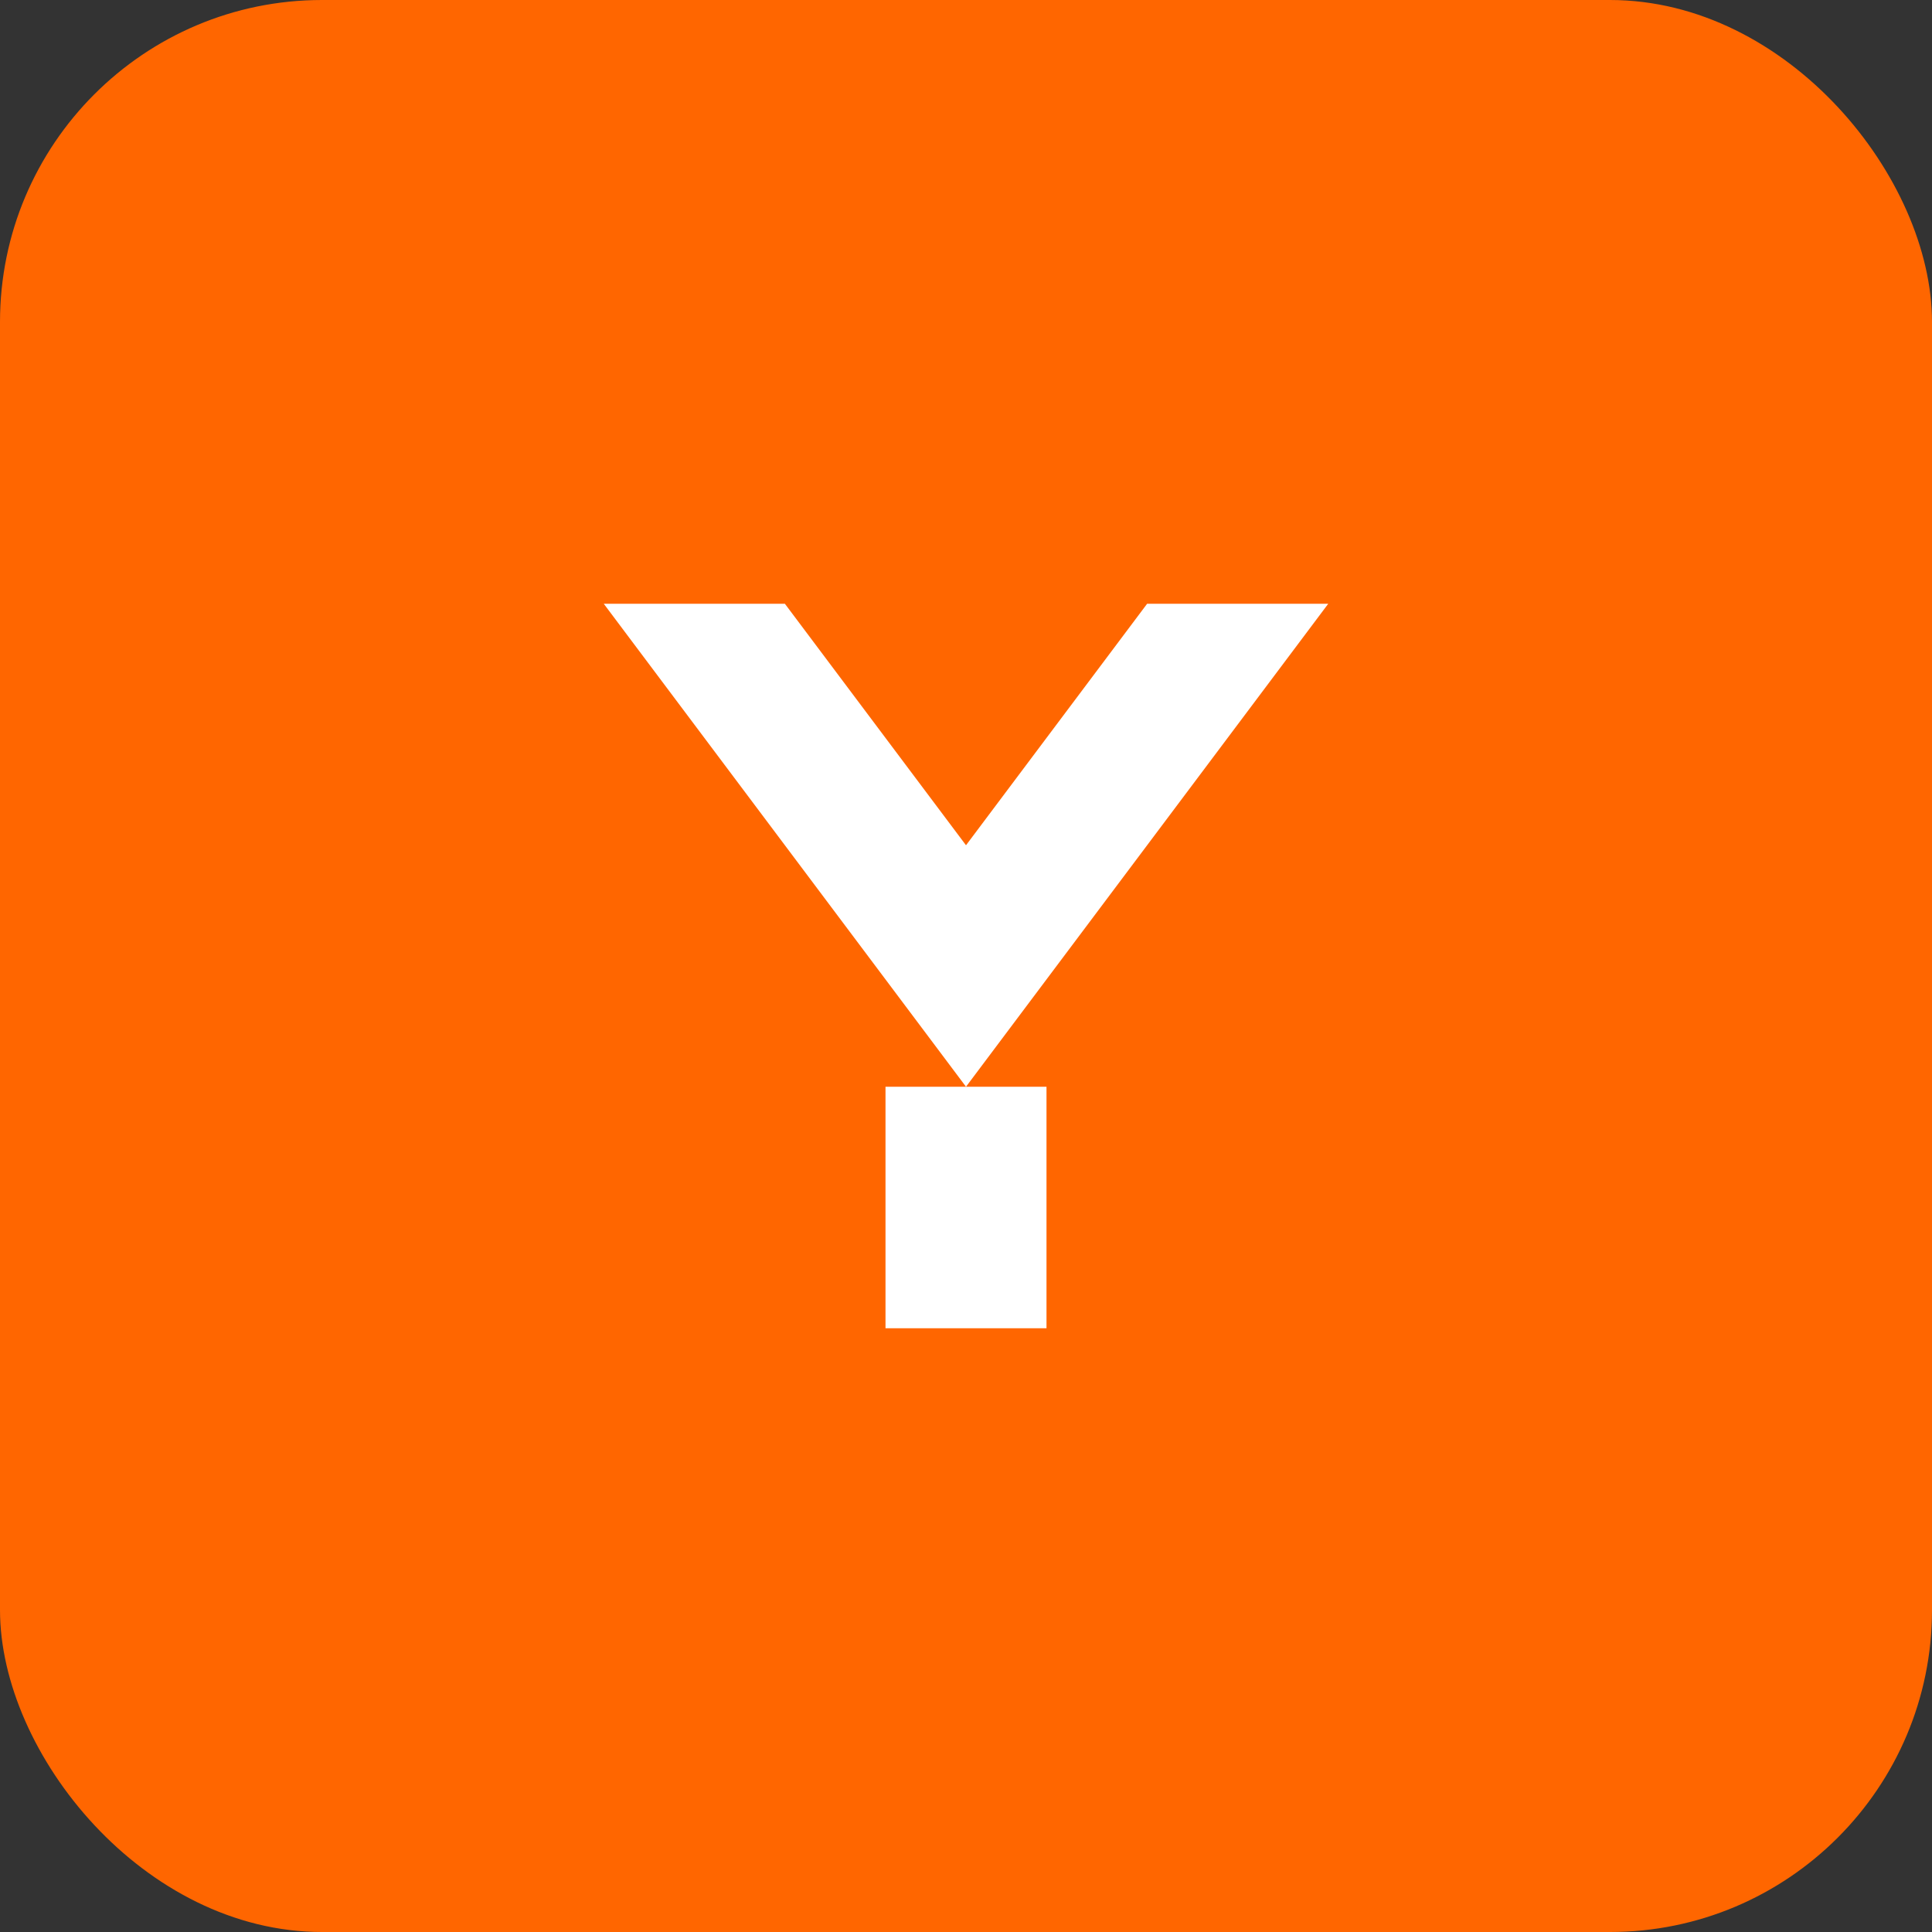 <svg width="24" height="24" viewBox="0 0 24 24" fill="none" xmlns="http://www.w3.org/2000/svg">
  <rect x="0" y="0" width="24" height="24" fill="#333333" stroke="none"/>
  <rect width="24" height="24" rx="4" fill="#FF6600"/>
  <path d="M7.5 7.5L12 13.5L16.5 7.5H14.25L12 10.5L9.75 7.5H7.5Z" fill="white"/>
  <rect x="11" y="13.5" width="2" height="3" fill="white"/>
</svg>
